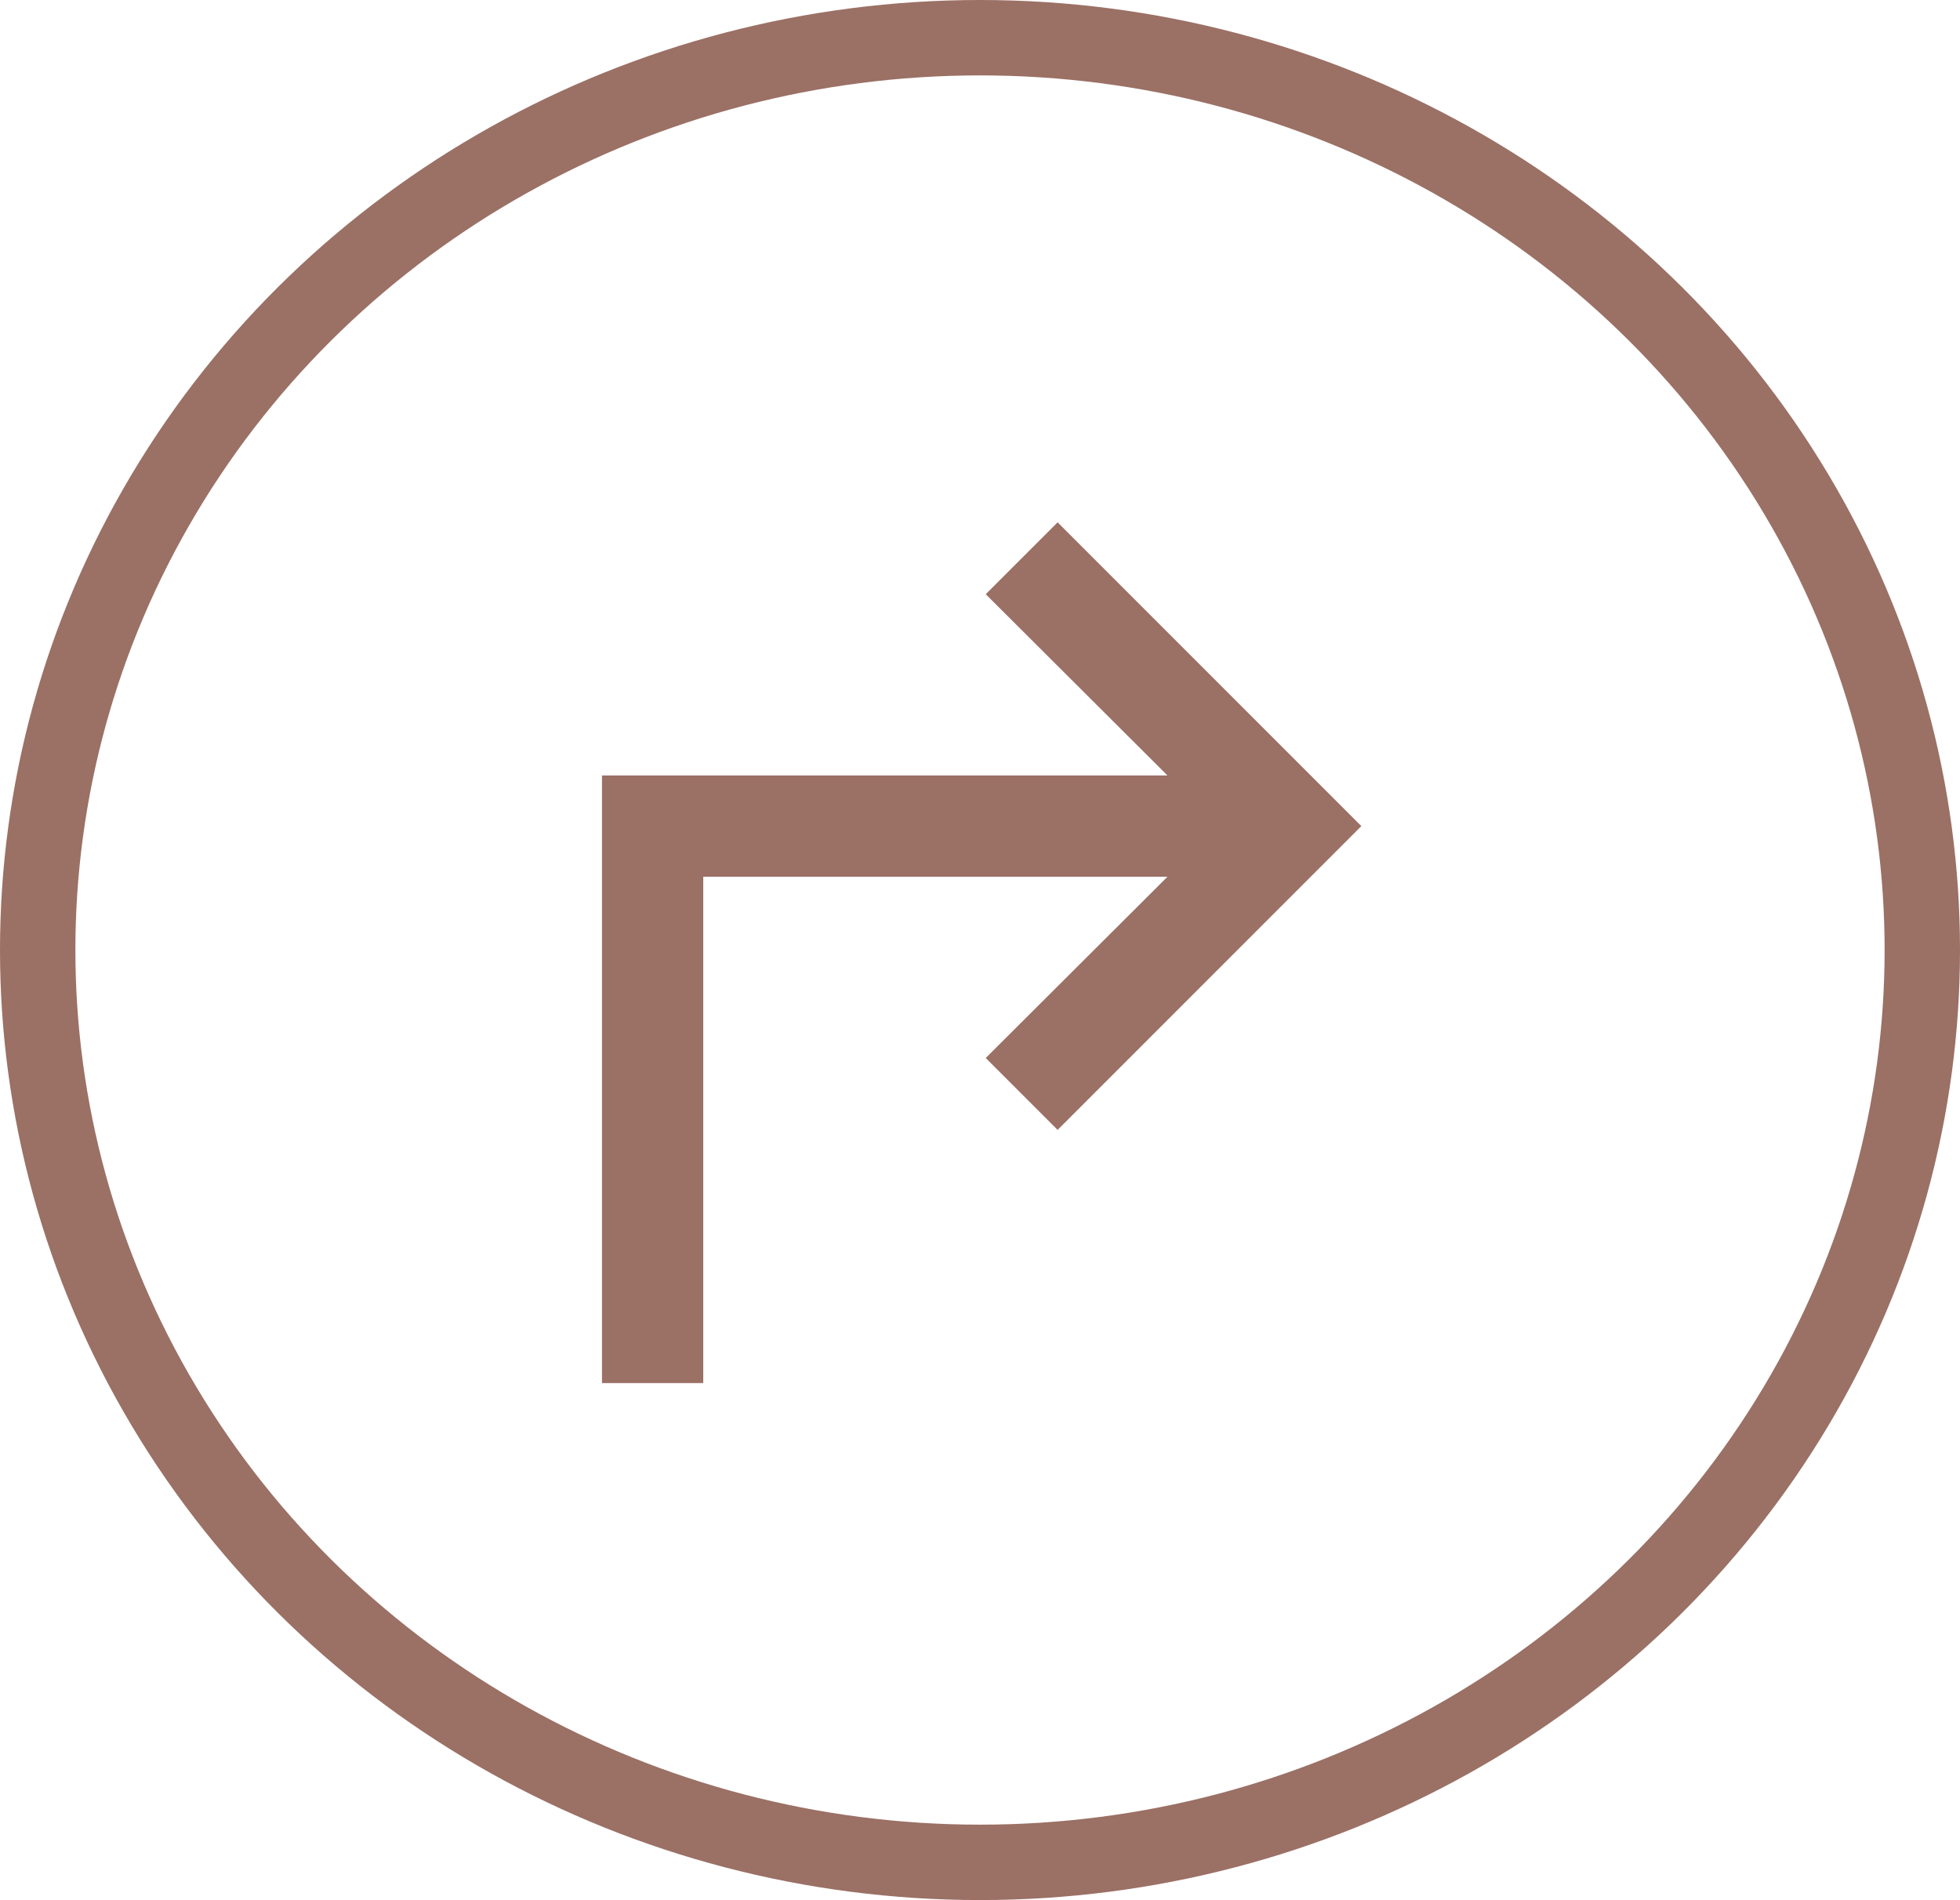 <svg xmlns="http://www.w3.org/2000/svg" width="65" height="63" viewBox="0 0 65 63">
  <g id="Grupo_679" data-name="Grupo 679" transform="translate(0.282)">
    <g id="Elipse_14337" data-name="Elipse 14337" transform="translate(64.718) rotate(90)" fill="none" stroke="#9b7065" stroke-width="2.5">
      <ellipse cx="31.5" cy="32.5" rx="31.5" ry="32.5" stroke="none"/>
      <ellipse cx="31.5" cy="32.5" rx="30.25" ry="31.25" fill="none"/>
    </g>
    <path id="Icon_material-subdirectory-arrow-left" data-name="Icon material-subdirectory-arrow-left" d="M10.073,8.394l2.384,2.384L6.43,16.788H21.825V0h3.358V20.146H6.43l6.027,6.01L10.073,28.54,0,18.467Z" transform="translate(44.865 45.858) rotate(180)" fill="#9b7065"/>
  </g>
</svg>
